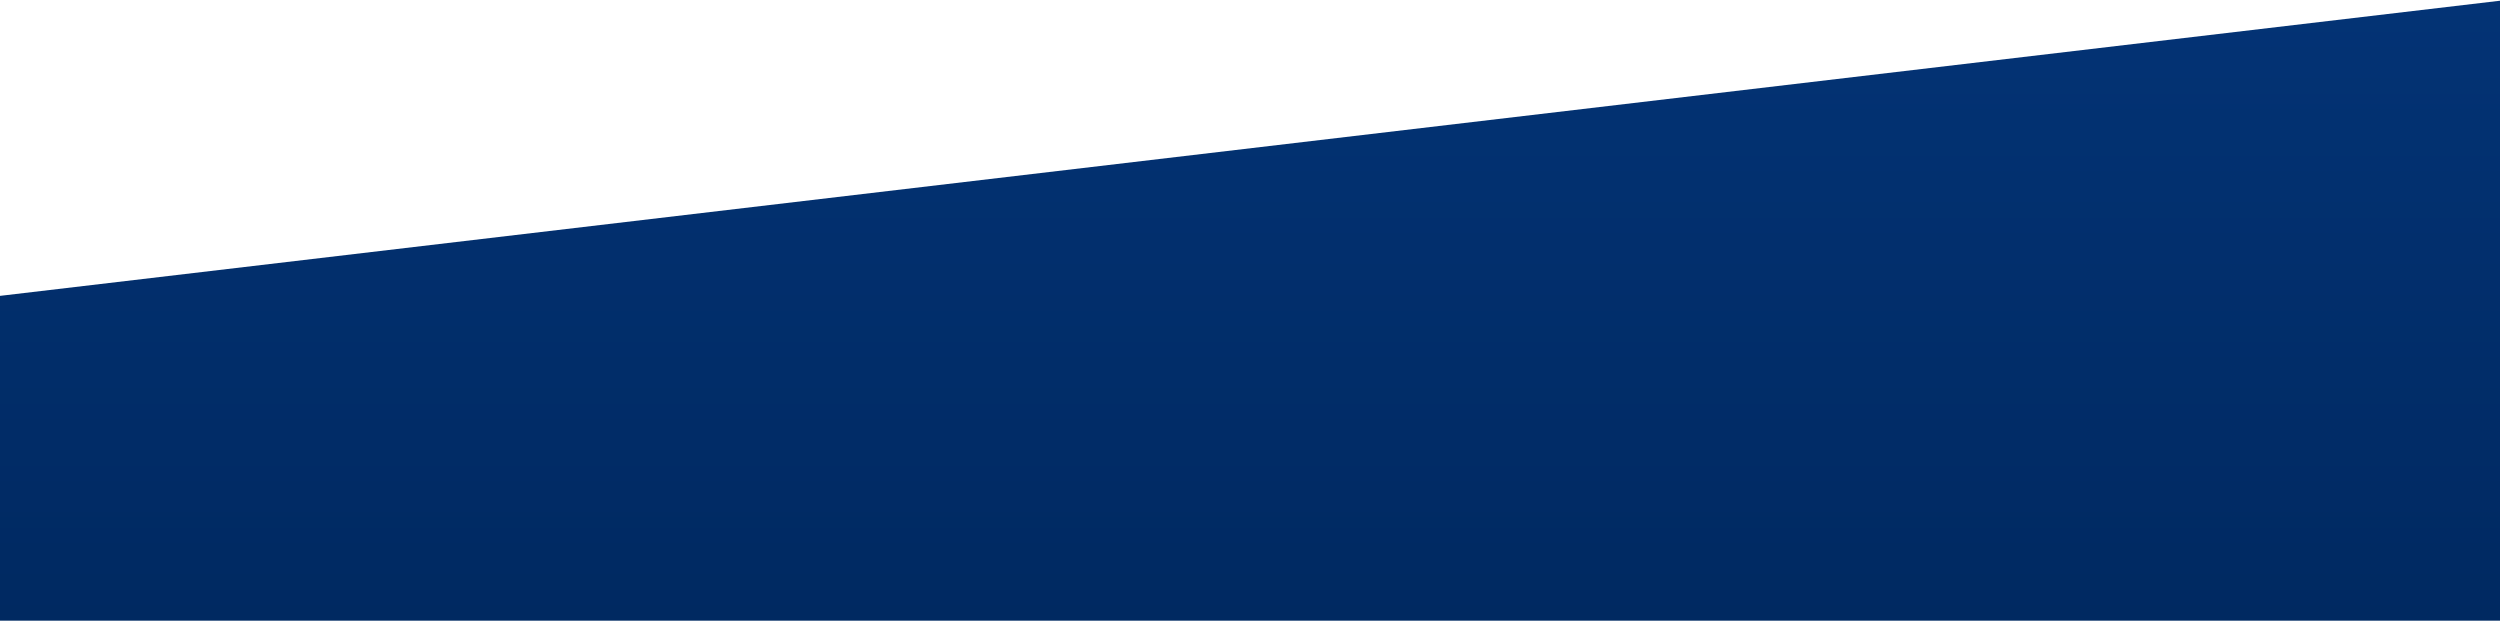 <svg width="1728" height="429" viewBox="0 0 1728 429" fill="none" xmlns="http://www.w3.org/2000/svg">
<path d="M0 429L1728 429L1728 0.5L1.96264e-05 204.5L0 429Z" fill="url(#paint0_linear_31_1722)"/>
<defs>
<linearGradient id="paint0_linear_31_1722" x1="864.001" y1="429" x2="864.001" y2="0.5" gradientUnits="userSpaceOnUse">
<stop stop-color="#002961"/>
<stop offset="1" stop-color="#033375"/>
</linearGradient>
</defs>
</svg>
